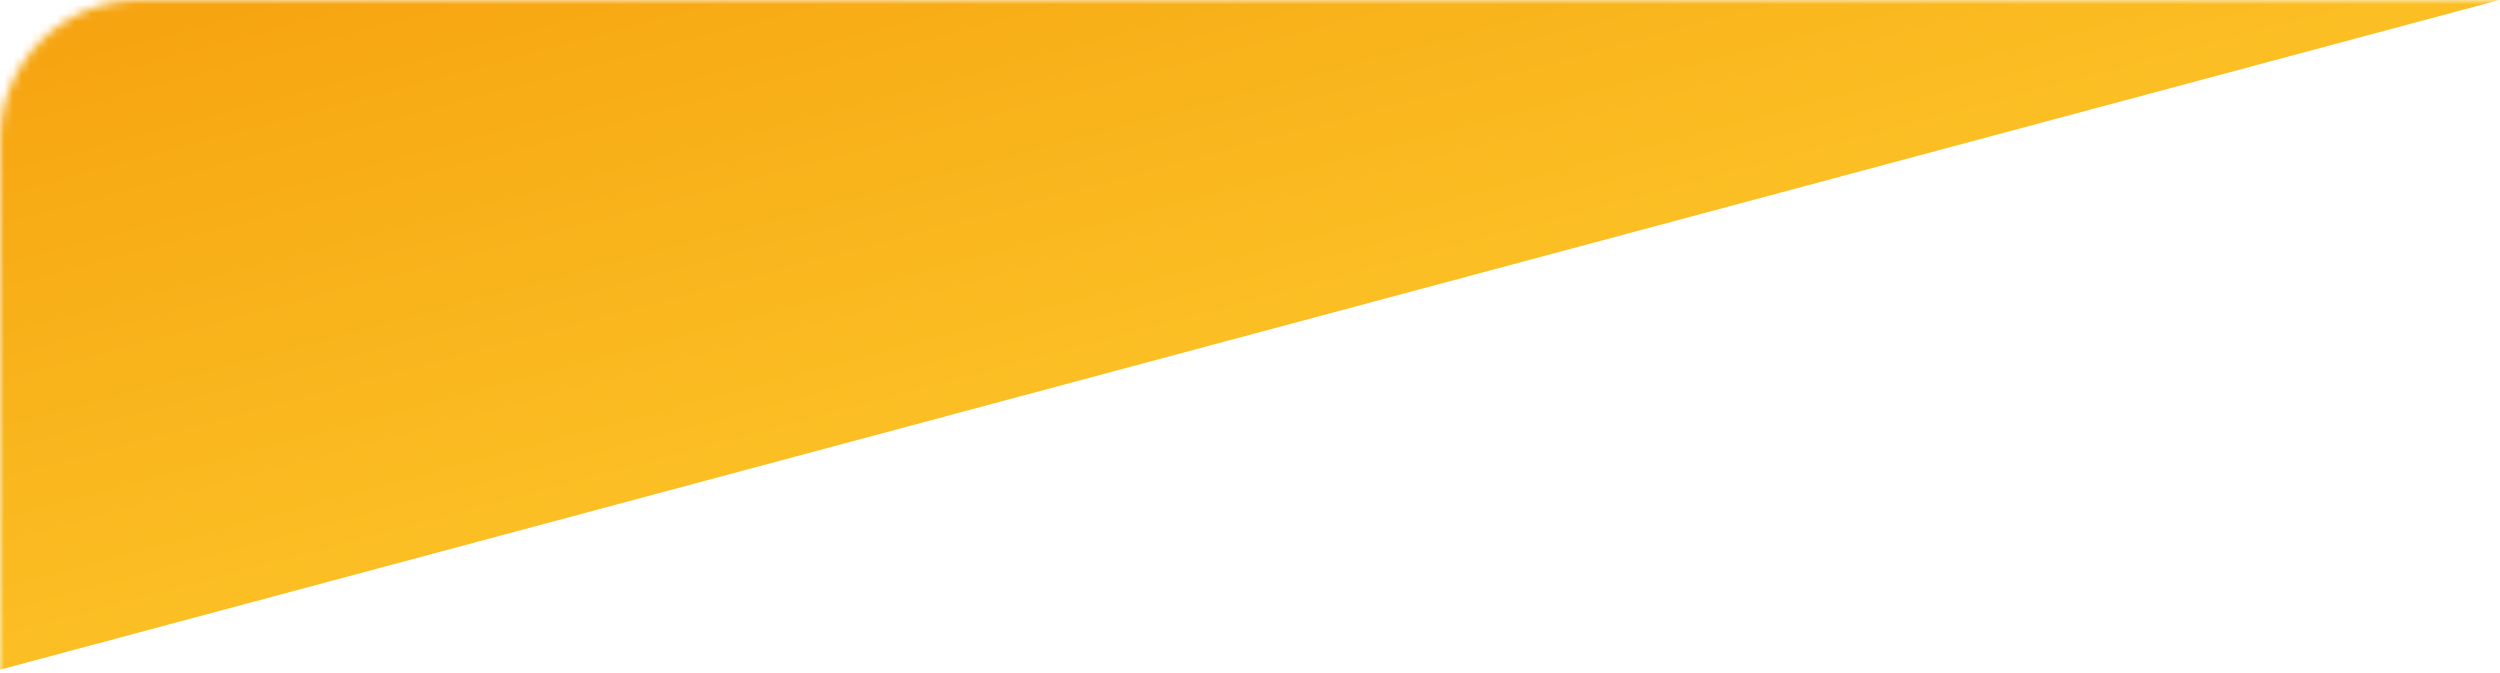 <svg width="286" height="77" viewBox="0 0 286 77" fill="none" xmlns="http://www.w3.org/2000/svg">
<g clip-path="url(#clip0_1596_5324)">
<mask id="mask0_1596_5324" style="mask-type:alpha" maskUnits="userSpaceOnUse" x="0" y="0" width="286" height="77">
<path d="M0 16C0 7.163 7.163 0 16 0H286V77H0V16Z" fill="url(#paint0_linear_1596_5324)"/>
</mask>
<g mask="url(#mask0_1596_5324)">
<g filter="url(#filter0_f_1596_5324)">
<rect x="-182" y="38.174" width="530" height="84.233" transform="rotate(-15 -182 38.174)" fill="url(#paint1_linear_1596_5324)"/>
</g>
</g>
</g>
<defs>
<filter id="filter0_f_1596_5324" x="-190" y="-107" width="549.742" height="234.536" filterUnits="userSpaceOnUse" color-interpolation-filters="sRGB">
<feFlood flood-opacity="0" result="BackgroundImageFix"/>
<feBlend mode="normal" in="SourceGraphic" in2="BackgroundImageFix" result="shape"/>
<feGaussianBlur stdDeviation="4" result="effect1_foregroundBlur_1596_5324"/>
</filter>
<linearGradient id="paint0_linear_1596_5324" x1="143" y1="0" x2="143" y2="77" gradientUnits="userSpaceOnUse">
<stop stop-color="#F59E0B"/>
<stop offset="1" stop-color="#FBBF24"/>
</linearGradient>
<linearGradient id="paint1_linear_1596_5324" x1="83" y1="38.174" x2="83" y2="122.407" gradientUnits="userSpaceOnUse">
<stop stop-color="#F59E0B"/>
<stop offset="1" stop-color="#FBBF24"/>
</linearGradient>
<clipPath id="clip0_1596_5324">
<rect width="286" height="77" fill="white"/>
</clipPath>
</defs>
</svg>
